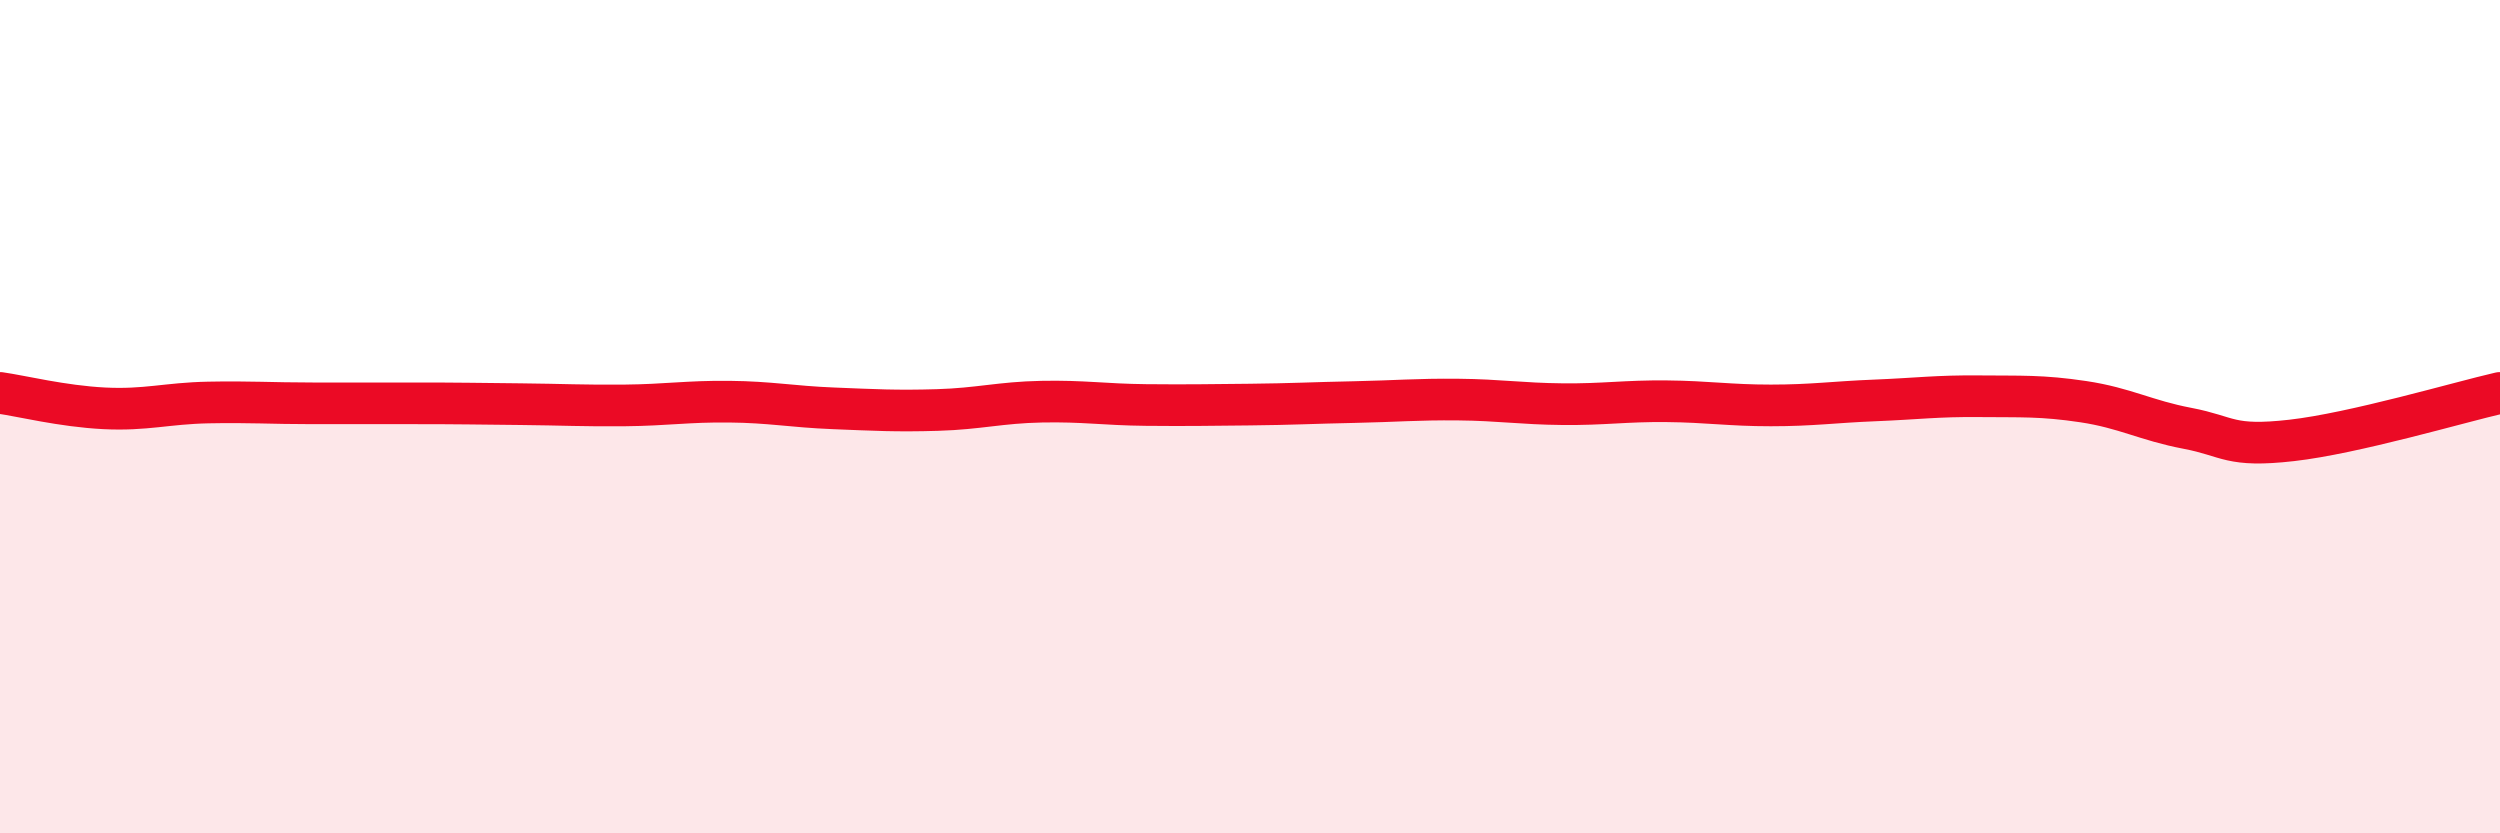 
    <svg width="60" height="20" viewBox="0 0 60 20" xmlns="http://www.w3.org/2000/svg">
      <path
        d="M 0,9.43 C 0.5,9.5 1.5,9.75 2.5,9.8 C 3.5,9.85 4,9.68 5,9.66 C 6,9.64 6.5,9.68 7.5,9.68 C 8.5,9.68 9,9.68 10,9.68 C 11,9.68 11.5,9.69 12.5,9.7 C 13.5,9.71 14,9.74 15,9.73 C 16,9.72 16.5,9.63 17.5,9.64 C 18.5,9.65 19,9.76 20,9.8 C 21,9.84 21.5,9.87 22.5,9.84 C 23.5,9.81 24,9.66 25,9.64 C 26,9.62 26.5,9.71 27.5,9.72 C 28.5,9.73 29,9.72 30,9.71 C 31,9.7 31.5,9.67 32.5,9.65 C 33.5,9.63 34,9.58 35,9.59 C 36,9.6 36.5,9.69 37.5,9.7 C 38.5,9.71 39,9.62 40,9.63 C 41,9.64 41.5,9.73 42.5,9.73 C 43.5,9.73 44,9.65 45,9.61 C 46,9.57 46.5,9.5 47.5,9.51 C 48.5,9.52 49,9.49 50,9.64 C 51,9.79 51.5,10.09 52.5,10.28 C 53.5,10.47 53.5,10.74 55,10.57 C 56.5,10.4 59,9.66 60,9.43L60 20L0 20Z"
        fill="#EB0A25"
        opacity="0.1"
        stroke-linecap="round"
        stroke-linejoin="round"
      />
      <path
        d="M 0,9.43 C 0.5,9.5 1.5,9.75 2.5,9.8 C 3.5,9.85 4,9.68 5,9.66 C 6,9.64 6.5,9.68 7.5,9.68 C 8.5,9.68 9,9.68 10,9.68 C 11,9.68 11.5,9.69 12.5,9.7 C 13.5,9.71 14,9.74 15,9.73 C 16,9.72 16.5,9.63 17.5,9.64 C 18.5,9.65 19,9.76 20,9.8 C 21,9.84 21.5,9.87 22.5,9.84 C 23.5,9.81 24,9.66 25,9.64 C 26,9.62 26.5,9.71 27.5,9.72 C 28.5,9.73 29,9.72 30,9.71 C 31,9.7 31.5,9.67 32.5,9.65 C 33.5,9.63 34,9.58 35,9.59 C 36,9.6 36.5,9.69 37.5,9.7 C 38.5,9.71 39,9.62 40,9.63 C 41,9.64 41.5,9.73 42.5,9.73 C 43.5,9.73 44,9.65 45,9.61 C 46,9.57 46.5,9.5 47.5,9.51 C 48.5,9.52 49,9.49 50,9.64 C 51,9.79 51.5,10.09 52.5,10.28 C 53.5,10.47 53.5,10.74 55,10.57 C 56.5,10.4 59,9.66 60,9.43"
        stroke="#EB0A25"
        stroke-width="1"
        fill="none"
        stroke-linecap="round"
        stroke-linejoin="round"
      />
    </svg>
  